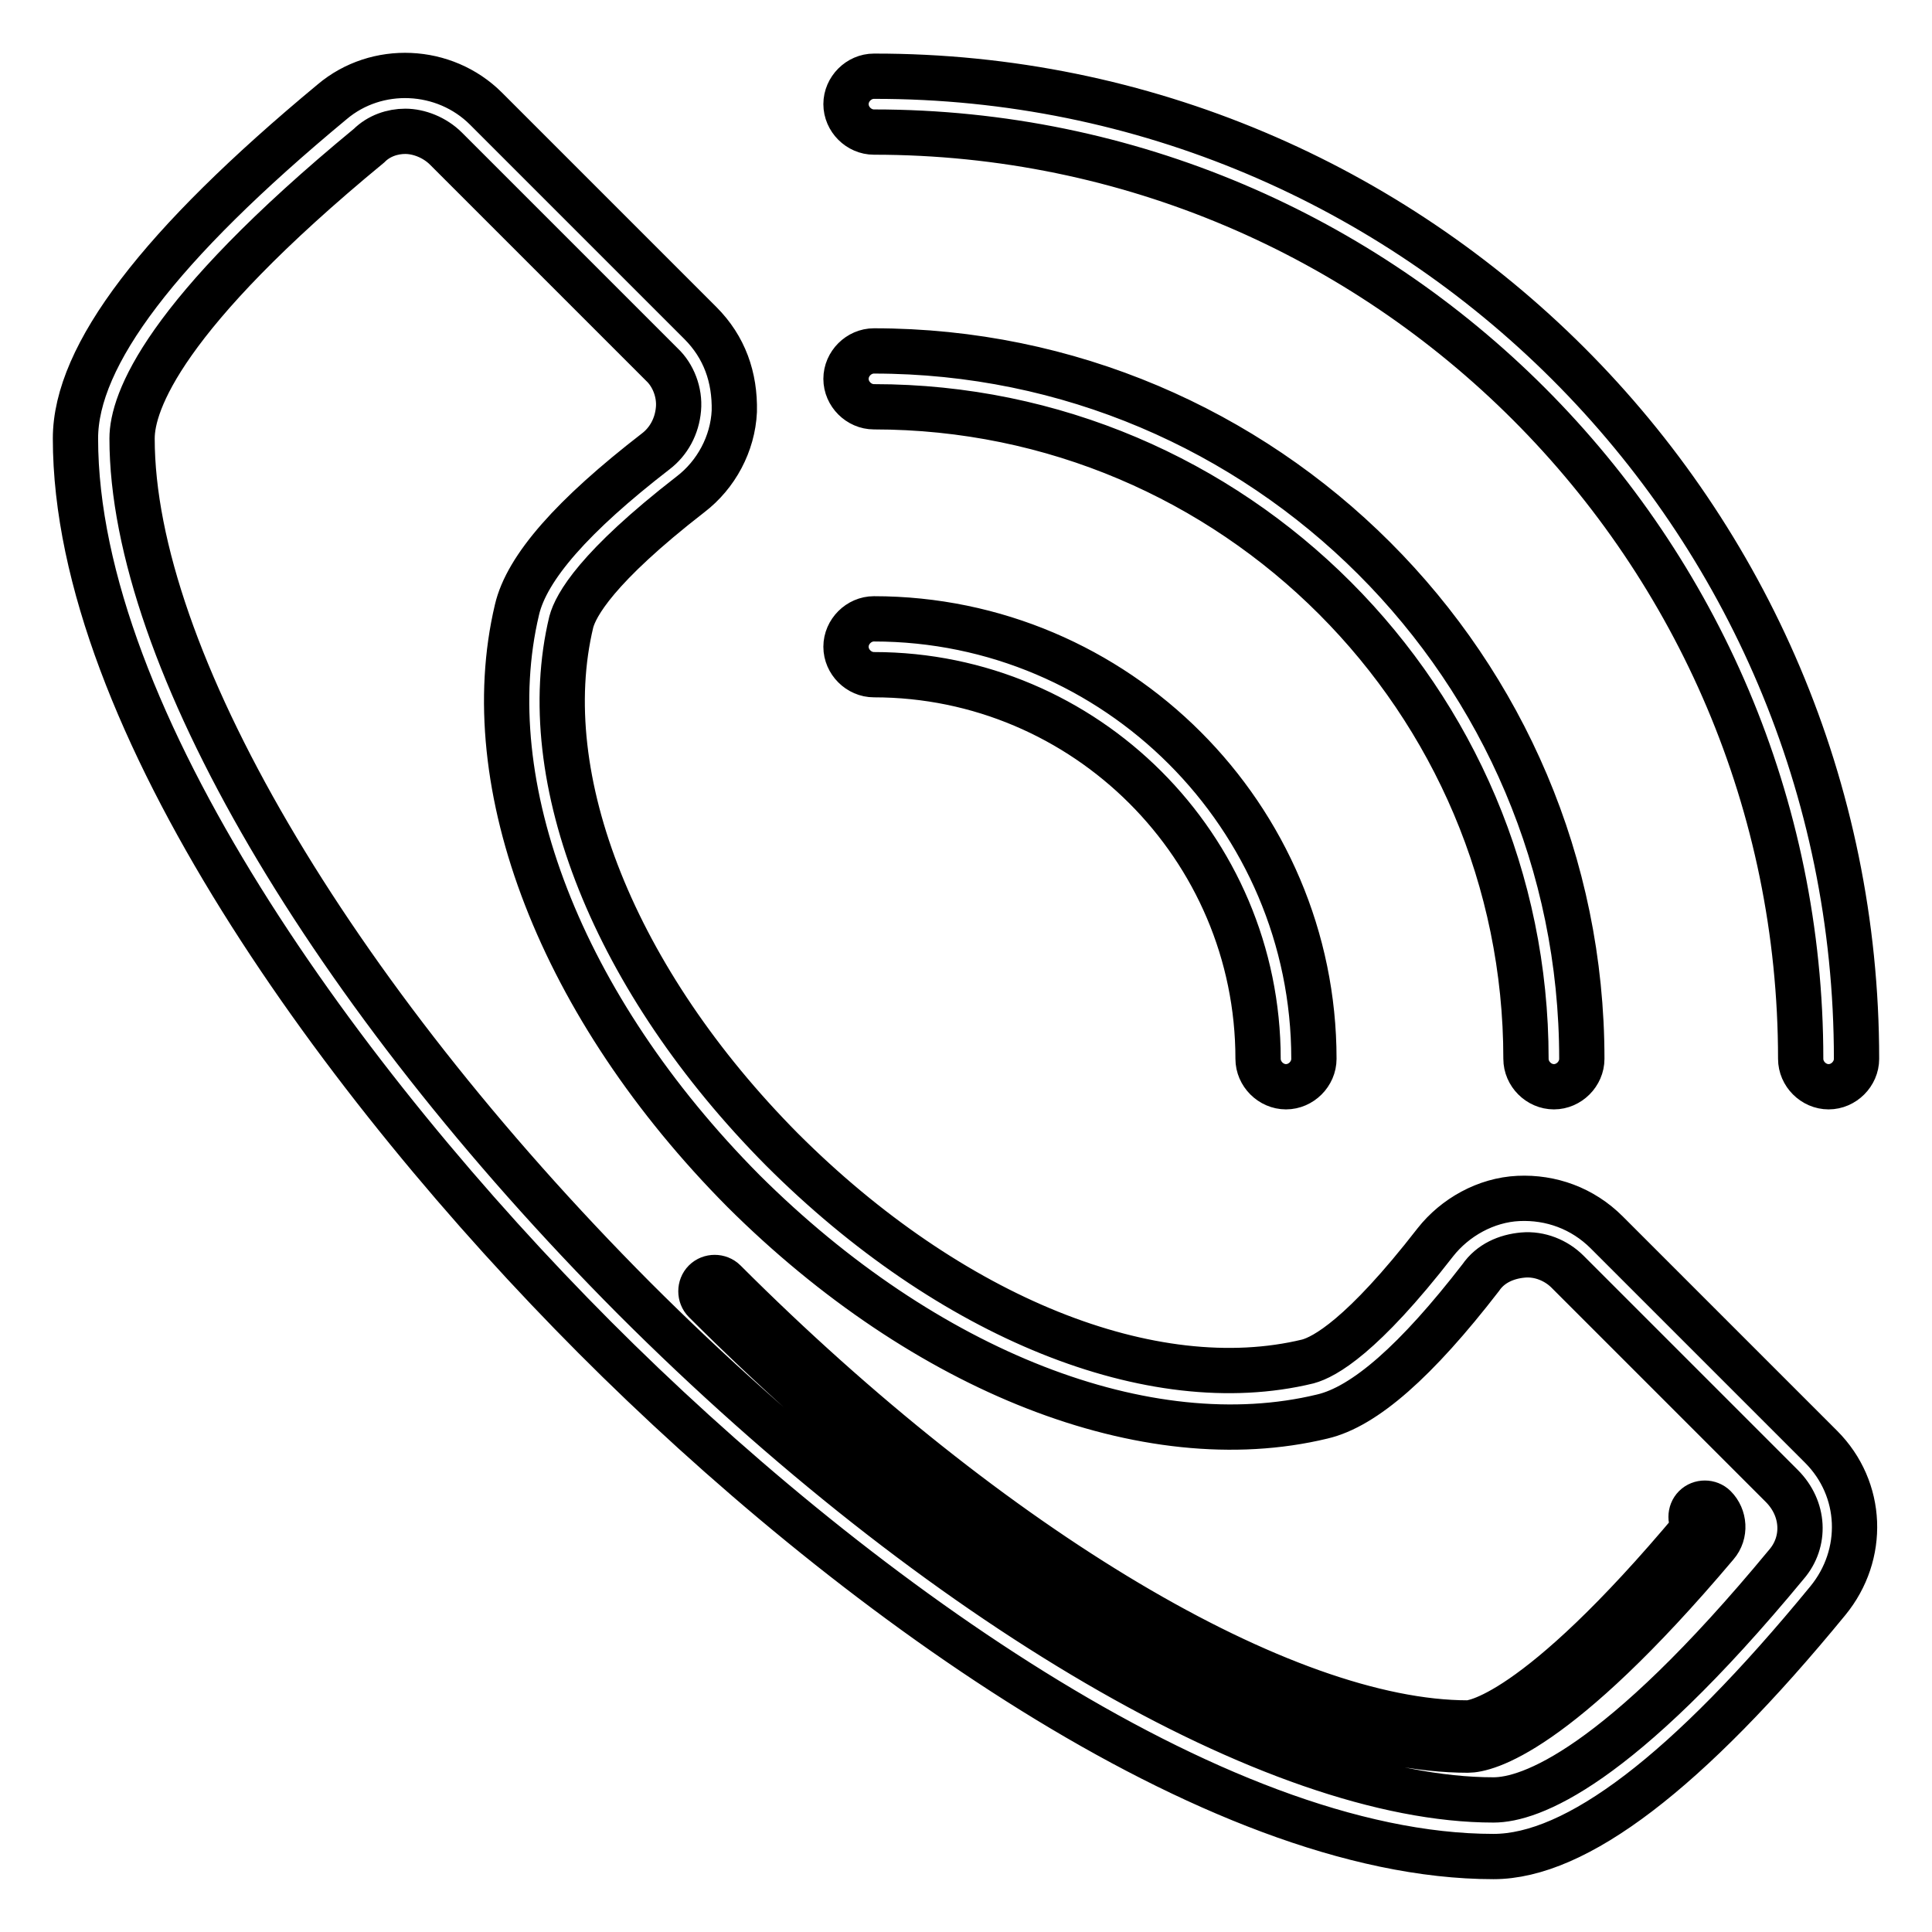 <?xml version="1.0" encoding="utf-8"?>
<!-- Svg Vector Icons : http://www.onlinewebfonts.com/icon -->
<!DOCTYPE svg PUBLIC "-//W3C//DTD SVG 1.1//EN" "http://www.w3.org/Graphics/SVG/1.1/DTD/svg11.dtd">
<svg version="1.1" xmlns="http://www.w3.org/2000/svg" xmlns:xlink="http://www.w3.org/1999/xlink" x="0px" y="0px" viewBox="0 0 256 256" enable-background="new 0 0 256 256" xml:space="preserve">
<g> <path stroke-width="6" fill-opacity="0" stroke="#000000"  d="M197.9,246c-37.2,0-85.9-35.5-119.1-68.8S10,95.3,10,58.1c0-11,11.1-25.6,34-44.6c5.9-5,14.9-4.6,20.4,0.9 l28.4,28.4c3.2,3.2,4.6,7.2,4.5,11.7c-0.2,4.3-2.4,8.4-5.8,11c-12.5,9.7-15.2,14.7-15.8,16.9c-5,20.8,5.8,47.6,27.9,69.9 c22.3,22.3,49.1,33.1,69.7,28.1c2.2-0.6,7.2-3.3,16.9-15.8c2.6-3.3,6.7-5.6,11-5.8c4.3-0.2,8.5,1.3,11.7,4.5l28.4,28.4 c5.6,5.6,5.9,14.3,0.9,20.4C223.5,234.9,208.8,246,197.9,246z M53.7,17.4c-1.7,0-3.5,0.6-4.8,1.9c-27.3,22.5-31.4,34-31.4,38.8 c0,28.8,26.2,73.4,66.5,113.9c40.5,40.5,85.1,66.5,113.9,66.5c4.8,0,16.4-4.1,38.8-31.2c2.6-3,2.4-7.4-0.6-10.4l-28.4-28.4 c-1.5-1.5-3.7-2.4-5.9-2.2c-2.2,0.2-4.3,1.1-5.6,3c-8.5,11-15.4,17.1-21,18.4c-23.2,5.6-52.6-5.9-76.7-29.9 C74.3,133.4,63,104,68.5,80.8c1.3-5.6,7.4-12.5,18.4-21c1.7-1.3,2.8-3.3,3-5.6c0.2-2.2-0.7-4.5-2.2-5.9L59.1,19.7 C57.6,18.2,55.5,17.4,53.7,17.4z M194.5,231.9c-25.3,0-65-23.4-101.1-59.5c-0.7-0.7-0.7-1.9,0-2.6c0.7-0.7,1.9-0.7,2.6,0 c35.5,35.5,74.1,58.5,98.5,58.5c0.4,0,8.7-0.4,30.1-26c-0.7-0.7-0.7-1.9,0-2.6s1.9-0.7,2.6,0c1.3,1.3,1.5,3.5,0.2,5 C206.2,229.8,196.8,231.9,194.5,231.9z M205.9,144c-2,0-3.7-1.7-3.7-3.7c0-47.6-38.7-86.4-86.4-86.4c-2,0-3.7-1.7-3.7-3.7 s1.7-3.7,3.7-3.7c51.7,0,93.8,42,93.8,93.8C209.6,142.3,207.9,144,205.9,144z M242.3,144c-2,0-3.7-1.7-3.7-3.7 c0-67.6-55-122.8-122.8-122.8c-2,0-3.7-1.7-3.7-3.7c0-2,1.7-3.7,3.7-3.7C187.5,10,246,68.3,246,140.3 C246,142.3,244.3,144,242.3,144z M170.4,144c-2,0-3.7-1.7-3.7-3.7c0-28.1-22.9-50.9-50.9-50.9c-2,0-3.7-1.7-3.7-3.7 c0-2,1.7-3.7,3.7-3.7c32.1,0,58.3,26.2,58.3,58.3C174.1,142.3,172.4,144,170.4,144z"/></g>
</svg>